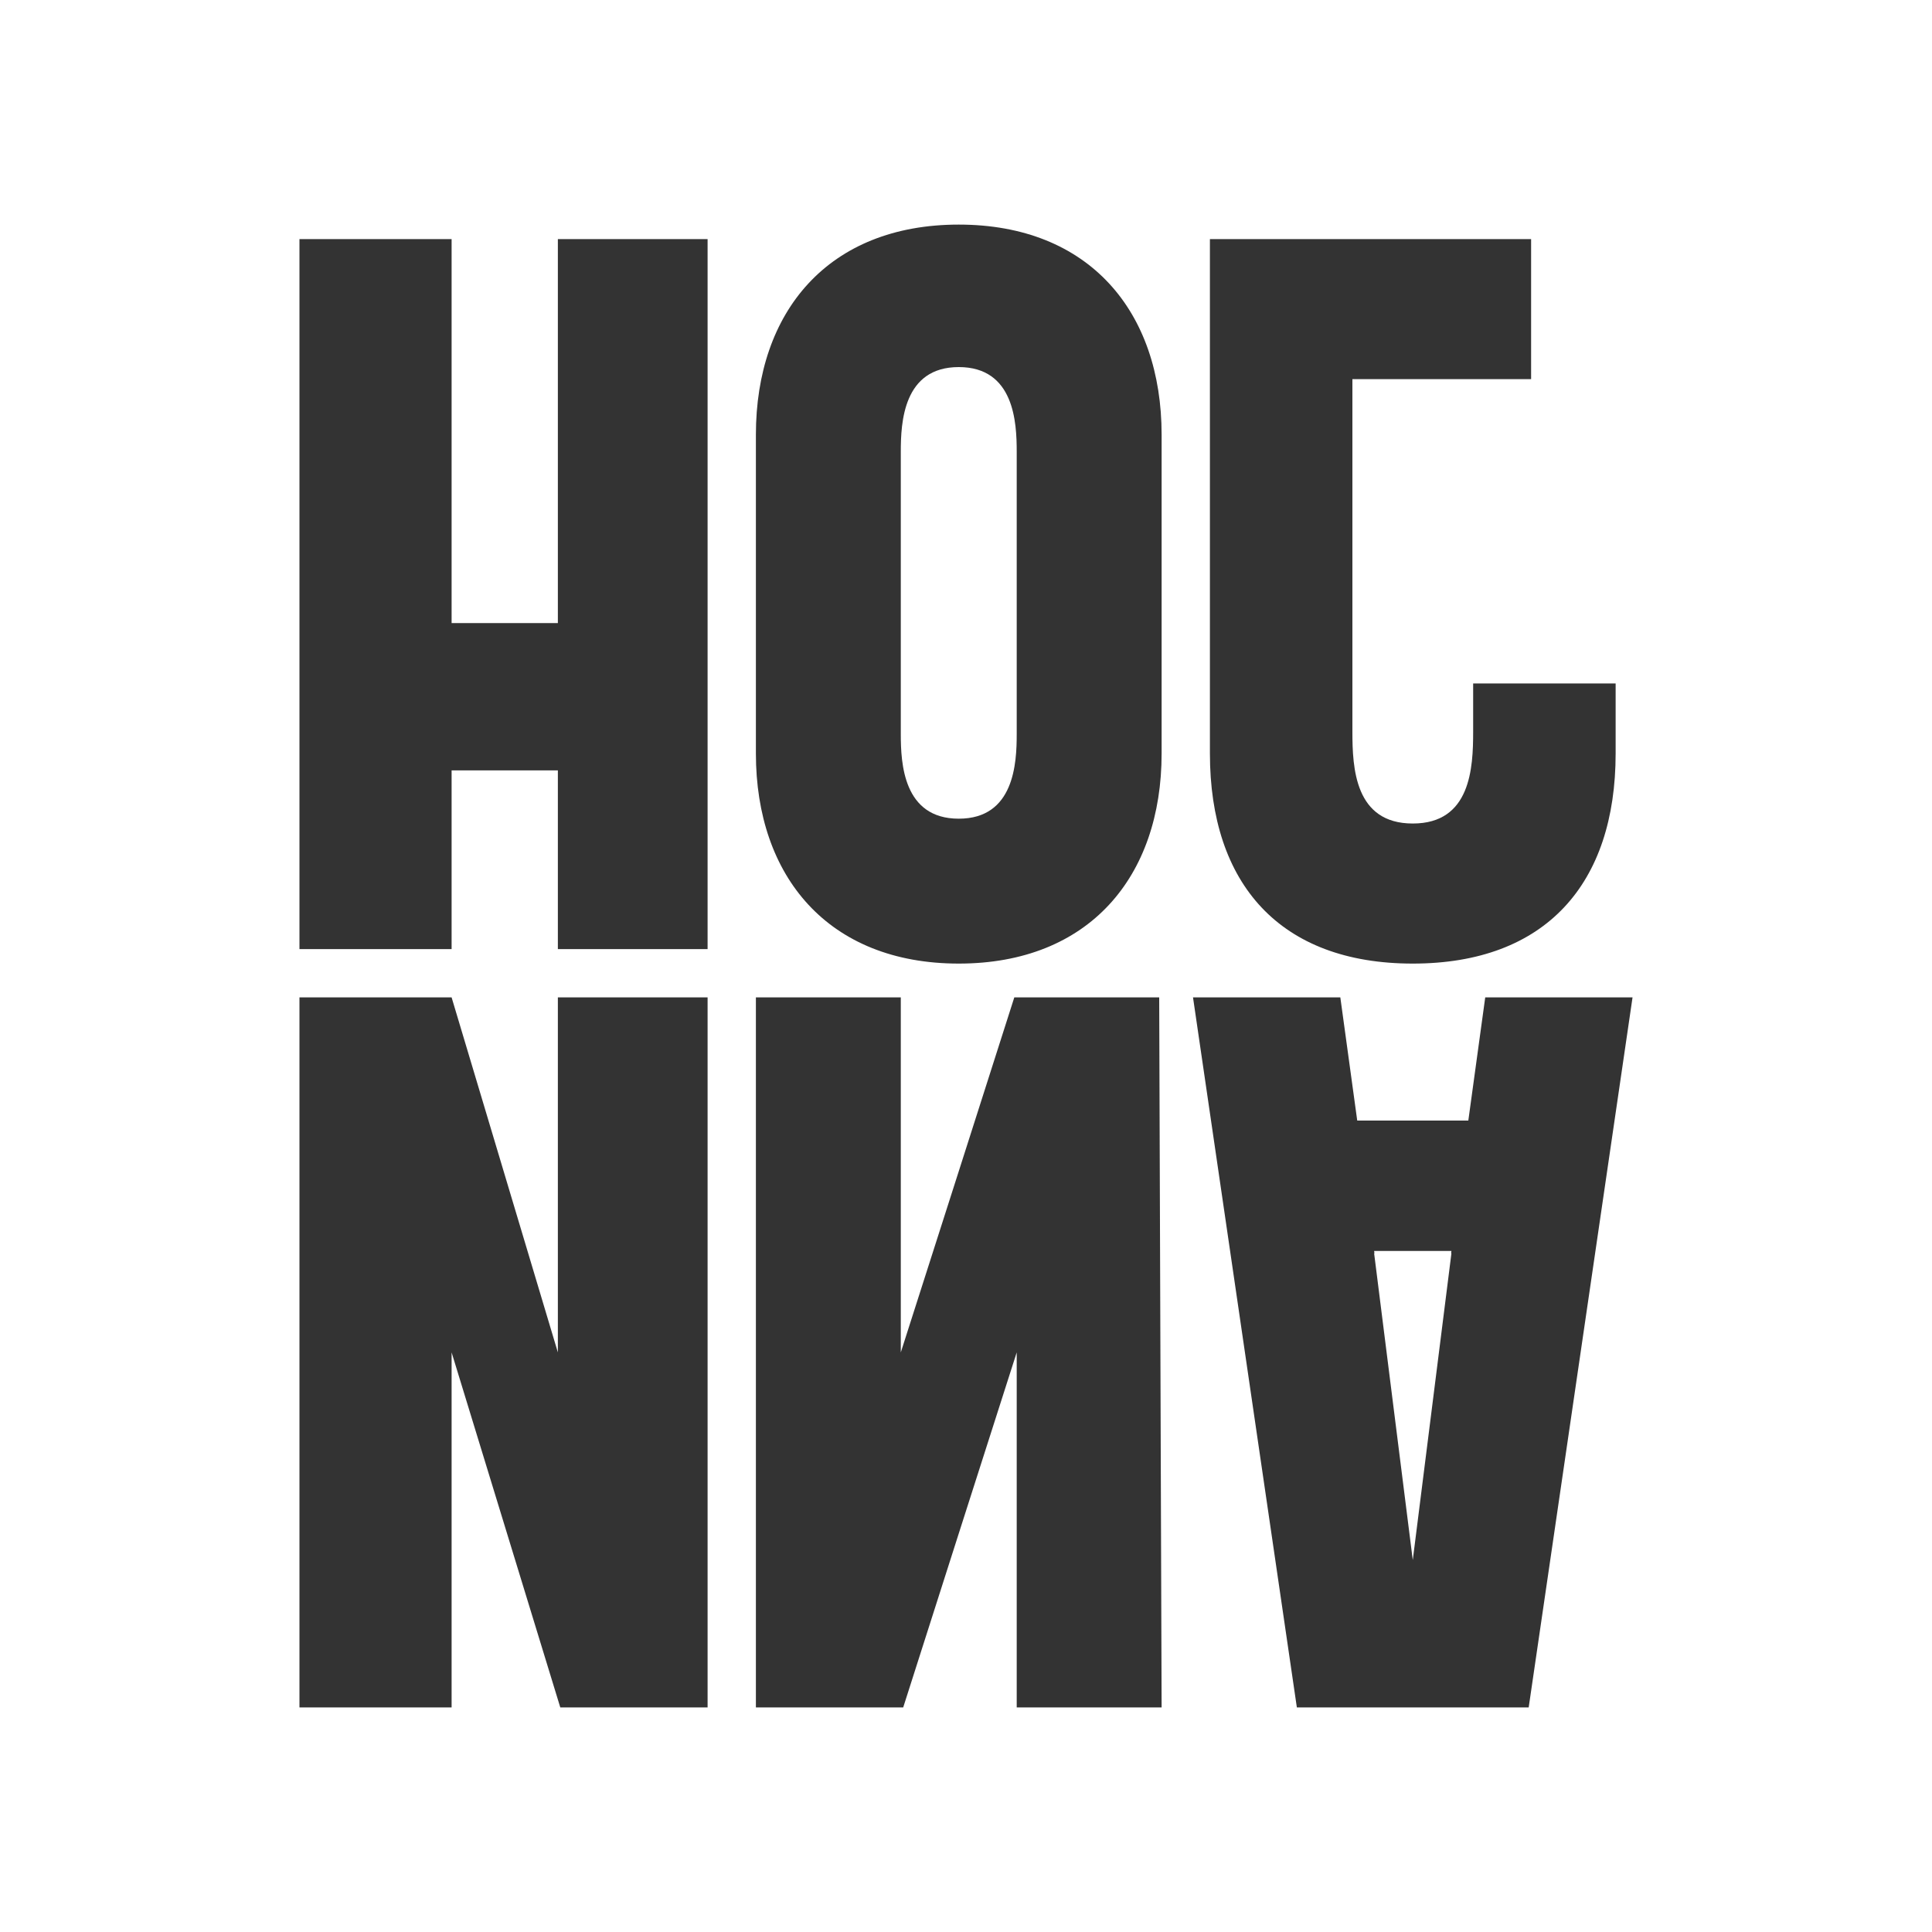 <?xml version="1.0" encoding="utf-8"?>
<!-- Generator: Adobe Illustrator 27.2.0, SVG Export Plug-In . SVG Version: 6.00 Build 0)  -->
<svg version="1.1" id="Calque_1" xmlns="http://www.w3.org/2000/svg" xmlns:xlink="http://www.w3.org/1999/xlink" x="0px" y="0px"
	 viewBox="0 0 80 80" style="enable-background:new 0 0 80 80;" xml:space="preserve">
<rect x="0" y="0" width="80" height="80" fill="#333333" stroke="none"/>
<style type="text/css">
	.st0{fill:#FFFFFF;}
</style>
<g>
	<path class="st0" d="M39.7,15.2c-2.3,0-2.4,2.3-2.4,3.5v11.7c0,1.2,0.1,3.5,2.4,3.5s2.4-2.3,2.4-3.5V18.7
		C42.1,17.5,42,15.2,39.7,15.2z"/>
	<path class="st0" d="M56.9,51.9l1.6,12.7l1.6-12.7H56.9z M0,0v80h80V0H0z M50.1,9.9h13.3v5.8H56v14.6c0,1.5,0.1,3.8,2.5,3.8
		c2.4,0,2.5-2.3,2.5-3.8v-2h5.9v2.9c0,5.4-2.9,8.7-8.4,8.7s-8.4-3.3-8.4-8.7V9.9z M29.3,70.7h-6.1L18.7,56v14.7h-6.3V41.3h6.3
		L23.1,56V41.3h6.2V70.7z M29.3,39.3h-6.2v-7.4h-4.4v7.4h-6.3V9.9h6.3v15.9h4.4V9.9h6.2V39.3z M48.1,70.7h-6V56l-2.4,7.5l-2.3,7.2
		h-6.1V41.3h6V56l2.4-7.5l2.3-7.2h6L48.1,70.7z M48.1,31.2c0,5.1-3,8.7-8.4,8.7s-8.4-3.6-8.4-8.7V18c0-5.1,3-8.7,8.4-8.7
		s8.4,3.6,8.4,8.7L48.1,31.2z M63.3,70.7h-9.6l-4.3-29.4h6.1l0.7,5.1h4.6l0.7-5.1h6.1L63.3,70.7z M58.5,64.5l1.6-12.7h-3.2
		L58.5,64.5z"/>
</g>
</svg>
